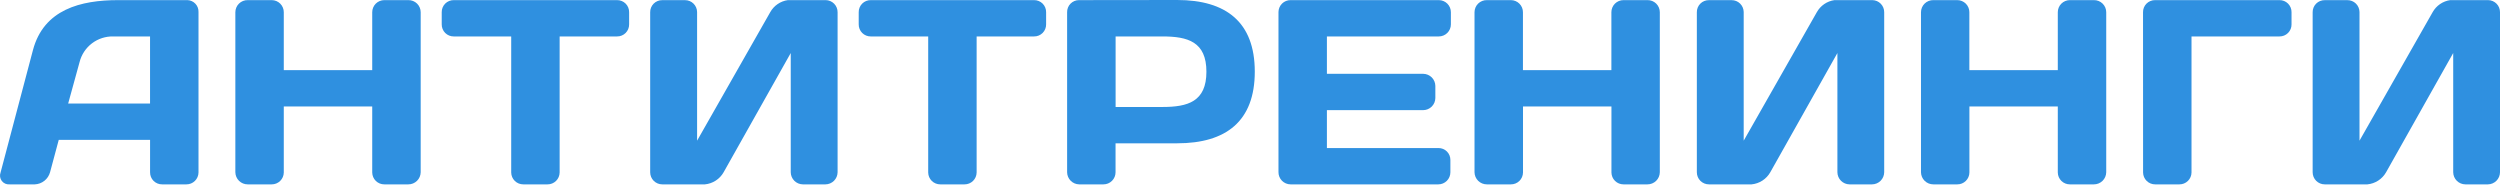 <?xml version="1.0" encoding="UTF-8"?> <svg xmlns="http://www.w3.org/2000/svg" width="680" height="51" viewBox="0 0 680 51" fill="none"> <path d="M0.154 46.926C0.012 47.303 -0.033 47.711 0.024 48.11C0.082 48.509 0.239 48.887 0.482 49.209C0.725 49.53 1.046 49.785 1.414 49.95C1.783 50.114 2.187 50.182 2.588 50.148H9.461C10.413 50.11 11.328 49.77 12.075 49.178C12.821 48.587 13.36 47.773 13.614 46.855L15.977 38.048H40.82V46.855C40.813 47.289 40.893 47.72 41.056 48.123C41.219 48.526 41.462 48.892 41.769 49.199C42.076 49.506 42.442 49.748 42.845 49.911C43.247 50.075 43.679 50.155 44.113 50.148H50.7C51.563 50.154 52.394 49.819 53.01 49.216C53.627 48.612 53.981 47.789 53.993 46.926V3.254C54.02 2.431 53.721 1.63 53.161 1.027C52.601 0.424 51.825 0.066 51.002 0.032H32.157C21.991 0.032 11.896 2.538 8.96 13.635L0.154 46.926ZM21.633 16.928C22.139 14.88 23.332 13.067 25.012 11.79C26.692 10.514 28.759 9.851 30.868 9.912H40.812V28.169H18.538L21.633 16.928ZM101.246 46.926C101.258 47.789 101.612 48.612 102.228 49.216C102.845 49.819 103.676 50.154 104.539 50.148H111.062C111.944 50.153 112.792 49.81 113.422 49.194C114.052 48.577 114.413 47.736 114.427 46.855V3.325C114.426 2.887 114.338 2.453 114.167 2.049C113.997 1.646 113.748 1.28 113.435 0.973C113.122 0.667 112.75 0.425 112.343 0.264C111.936 0.102 111.5 0.023 111.062 0.032H104.539C104.106 0.031 103.677 0.115 103.277 0.28C102.877 0.446 102.514 0.688 102.208 0.994C101.902 1.3 101.659 1.664 101.494 2.064C101.329 2.464 101.245 2.892 101.246 3.325V19.076H77.19V3.325C77.191 2.892 77.106 2.464 76.941 2.064C76.776 1.664 76.534 1.3 76.228 0.994C75.922 0.688 75.558 0.446 75.158 0.28C74.758 0.115 74.329 0.031 73.897 0.032H67.381C66.943 0.023 66.508 0.102 66.1 0.264C65.693 0.425 65.322 0.667 65.009 0.973C64.695 1.28 64.446 1.646 64.276 2.049C64.106 2.453 64.017 2.887 64.016 3.325V46.855C64.03 47.736 64.391 48.577 65.021 49.194C65.651 49.81 66.5 50.153 67.381 50.148H73.897C74.76 50.154 75.59 49.819 76.207 49.216C76.824 48.612 77.177 47.789 77.19 46.926V28.956H101.246V46.926ZM123.44 0.032C123.006 0.025 122.574 0.105 122.171 0.268C121.769 0.431 121.403 0.674 121.096 0.981C120.788 1.288 120.546 1.654 120.383 2.057C120.22 2.459 120.14 2.891 120.147 3.325V6.619C120.14 7.053 120.22 7.484 120.383 7.887C120.546 8.29 120.788 8.656 121.096 8.963C121.403 9.27 121.769 9.512 122.171 9.675C122.574 9.838 123.006 9.919 123.44 9.912H139.048V46.926C139.06 47.789 139.413 48.612 140.03 49.216C140.647 49.819 141.478 50.154 142.341 50.148H148.928C149.791 50.154 150.621 49.819 151.238 49.216C151.855 48.612 152.208 47.789 152.221 46.926V9.912H167.829C168.263 9.919 168.694 9.838 169.097 9.675C169.5 9.512 169.866 9.27 170.173 8.963C170.48 8.656 170.722 8.29 170.885 7.887C171.048 7.484 171.129 7.053 171.122 6.619V3.325C171.129 2.891 171.048 2.459 170.885 2.057C170.722 1.654 170.48 1.288 170.173 0.981C169.866 0.674 169.5 0.431 169.097 0.268C168.694 0.105 168.263 0.025 167.829 0.032H123.44ZM224.531 50.148C225.402 50.138 226.233 49.787 226.849 49.172C227.464 48.557 227.814 47.725 227.825 46.855V3.325C227.831 2.462 227.496 1.632 226.893 1.015C226.289 0.398 225.466 0.044 224.603 0.032H214.293C213.294 0.172 212.34 0.543 211.507 1.114C210.675 1.686 209.987 2.442 209.497 3.325L189.609 38.263V3.262C189.597 2.399 189.243 1.576 188.626 0.972C188.009 0.368 187.179 0.033 186.316 0.04H180.143C179.708 0.033 179.277 0.113 178.874 0.276C178.472 0.439 178.106 0.682 177.798 0.989C177.491 1.296 177.249 1.662 177.086 2.065C176.923 2.467 176.842 2.899 176.849 3.333V46.855C176.848 47.287 176.933 47.716 177.098 48.116C177.263 48.516 177.506 48.88 177.812 49.186C178.118 49.492 178.481 49.734 178.881 49.899C179.281 50.065 179.71 50.149 180.143 50.148H191.741C192.79 50.047 193.8 49.695 194.685 49.121C195.569 48.548 196.303 47.771 196.824 46.855L215.081 14.422V46.855C215.091 47.725 215.442 48.557 216.057 49.172C216.672 49.787 217.504 50.138 218.374 50.148H224.531ZM236.862 0.032C236.427 0.025 235.996 0.105 235.593 0.268C235.19 0.431 234.825 0.674 234.517 0.981C234.21 1.288 233.968 1.654 233.805 2.057C233.642 2.459 233.561 2.891 233.568 3.325V6.619C233.561 7.053 233.642 7.484 233.805 7.887C233.968 8.29 234.21 8.656 234.517 8.963C234.825 9.27 235.19 9.512 235.593 9.675C235.996 9.838 236.427 9.919 236.862 9.912H252.469V46.926C252.482 47.789 252.835 48.612 253.452 49.216C254.069 49.819 254.9 50.154 255.763 50.148H262.349C263.212 50.154 264.043 49.819 264.66 49.216C265.277 48.612 265.63 47.789 265.643 46.926V9.912H281.25C281.685 9.919 282.116 9.838 282.519 9.675C282.921 9.512 283.287 9.27 283.595 8.963C283.902 8.656 284.144 8.29 284.307 7.887C284.47 7.484 284.551 7.053 284.544 6.619V3.325C284.551 2.891 284.47 2.459 284.307 2.057C284.144 1.654 283.902 1.288 283.595 0.981C283.287 0.674 282.921 0.431 282.519 0.268C282.116 0.105 281.685 0.025 281.25 0.032H236.862ZM316.188 9.912C323.061 9.912 328.145 11.344 328.145 19.506C328.145 27.667 323.061 29.099 316.172 29.099H303.445V9.912H316.188ZM293.477 0.032C293.048 0.032 292.623 0.118 292.228 0.285C291.833 0.451 291.474 0.695 291.174 1.002C290.874 1.308 290.639 1.672 290.481 2.071C290.323 2.47 290.246 2.896 290.255 3.325V46.855C290.266 47.725 290.616 48.557 291.231 49.172C291.847 49.787 292.678 50.138 293.549 50.148H300.135C300.568 50.149 300.997 50.065 301.397 49.899C301.797 49.734 302.16 49.492 302.466 49.186C302.772 48.88 303.015 48.516 303.18 48.116C303.345 47.716 303.43 47.287 303.429 46.855V38.979H320.182C333.498 38.979 341.302 32.965 341.302 19.49C341.302 6.014 333.498 0 320.182 0L293.477 0.032ZM391.347 0.032H351.039C350.176 0.025 349.345 0.361 348.728 0.964C348.112 1.568 347.758 2.391 347.746 3.254V46.783C347.737 47.221 347.816 47.657 347.978 48.064C348.139 48.471 348.38 48.843 348.687 49.156C348.994 49.469 349.359 49.718 349.763 49.888C350.167 50.059 350.601 50.147 351.039 50.148H391.211C391.644 50.149 392.073 50.065 392.473 49.899C392.873 49.734 393.237 49.492 393.543 49.186C393.849 48.88 394.091 48.516 394.256 48.116C394.421 47.716 394.506 47.287 394.505 46.855V43.49C394.506 43.066 394.424 42.647 394.263 42.255C394.101 41.863 393.864 41.508 393.565 41.208C393.265 40.909 392.909 40.671 392.518 40.51C392.126 40.349 391.707 40.266 391.283 40.268H360.919V29.958H387.123C387.993 29.948 388.825 29.598 389.44 28.982C390.055 28.367 390.406 27.535 390.416 26.665V23.372C390.406 22.501 390.055 21.67 389.44 21.054C388.825 20.439 387.993 20.089 387.123 20.078H360.919V9.912H391.347C391.78 9.913 392.208 9.828 392.608 9.663C393.008 9.498 393.372 9.256 393.678 8.95C393.984 8.644 394.226 8.28 394.392 7.88C394.557 7.48 394.641 7.051 394.64 6.619V3.325C394.641 2.892 394.557 2.464 394.392 2.064C394.226 1.664 393.984 1.3 393.678 0.994C393.372 0.688 393.008 0.446 392.608 0.28C392.208 0.115 391.78 0.031 391.347 0.032ZM438.313 46.926C438.325 47.786 438.676 48.607 439.29 49.21C439.903 49.813 440.73 50.15 441.59 50.148H448.105C448.987 50.153 449.835 49.81 450.465 49.194C451.095 48.577 451.457 47.736 451.47 46.855V3.325C451.469 2.887 451.381 2.453 451.211 2.049C451.04 1.646 450.791 1.28 450.478 0.973C450.165 0.667 449.794 0.425 449.386 0.264C448.979 0.102 448.543 0.023 448.105 0.032H441.59C441.157 0.031 440.729 0.115 440.329 0.28C439.929 0.446 439.565 0.688 439.259 0.994C438.953 1.3 438.711 1.664 438.545 2.064C438.38 2.464 438.296 2.892 438.297 3.325V19.076H414.241V3.325C414.242 2.892 414.158 2.464 413.993 2.064C413.827 1.664 413.585 1.3 413.279 0.994C412.973 0.688 412.609 0.446 412.209 0.28C411.809 0.115 411.38 0.031 410.948 0.032H404.433C403.994 0.023 403.559 0.102 403.152 0.264C402.744 0.425 402.373 0.667 402.06 0.973C401.747 1.28 401.498 1.646 401.327 2.049C401.157 2.453 401.069 2.887 401.068 3.325V46.855C401.081 47.736 401.442 48.577 402.073 49.194C402.703 49.81 403.551 50.153 404.433 50.148H410.964C411.827 50.154 412.657 49.819 413.274 49.216C413.891 48.612 414.244 47.789 414.257 46.926V28.956H438.313V46.926ZM509.207 50.148C510.077 50.138 510.909 49.787 511.525 49.172C512.14 48.557 512.49 47.725 512.501 46.855V3.325C512.507 2.462 512.172 1.632 511.568 1.015C510.965 0.398 510.142 0.044 509.279 0.032H498.969C497.969 0.172 497.016 0.543 496.183 1.114C495.351 1.686 494.662 2.442 494.172 3.325L474.285 38.263V3.262C474.272 2.399 473.919 1.576 473.302 0.972C472.685 0.368 471.855 0.033 470.992 0.04H464.835C464.4 0.033 463.969 0.113 463.566 0.276C463.163 0.439 462.797 0.682 462.49 0.989C462.183 1.296 461.941 1.662 461.778 2.065C461.615 2.467 461.534 2.899 461.541 3.333V46.855C461.54 47.287 461.625 47.716 461.79 48.116C461.955 48.516 462.197 48.88 462.503 49.186C462.809 49.492 463.173 49.734 463.573 49.899C463.973 50.065 464.402 50.149 464.835 50.148H476.433C477.482 50.047 478.492 49.695 479.376 49.121C480.261 48.548 480.995 47.771 481.516 46.855L499.773 14.422V46.855C499.783 47.725 500.133 48.557 500.749 49.172C501.364 49.787 502.196 50.138 503.066 50.148H509.207ZM559.721 46.926C559.734 47.789 560.087 48.612 560.704 49.216C561.321 49.819 562.151 50.154 563.014 50.148H569.53C570.411 50.153 571.259 49.81 571.89 49.194C572.52 48.577 572.881 47.736 572.895 46.855V3.325C572.894 2.887 572.805 2.453 572.635 2.049C572.465 1.646 572.216 1.28 571.902 0.973C571.589 0.667 571.218 0.425 570.811 0.264C570.403 0.102 569.968 0.023 569.53 0.032H563.014C562.582 0.031 562.153 0.115 561.753 0.28C561.353 0.446 560.989 0.688 560.683 0.994C560.377 1.3 560.135 1.664 559.97 2.064C559.805 2.464 559.72 2.892 559.721 3.325V19.076H535.665V3.325C535.666 2.892 535.582 2.464 535.417 2.064C535.252 1.664 535.009 1.3 534.703 0.994C534.397 0.688 534.034 0.446 533.634 0.28C533.234 0.115 532.805 0.031 532.372 0.032H525.873C525.435 0.023 524.999 0.102 524.592 0.264C524.184 0.425 523.813 0.667 523.5 0.973C523.187 1.28 522.938 1.646 522.767 2.049C522.597 2.453 522.509 2.887 522.508 3.325V46.855C522.521 47.736 522.883 48.577 523.513 49.194C524.143 49.81 524.991 50.153 525.873 50.148H532.388C533.251 50.154 534.081 49.819 534.698 49.216C535.315 48.612 535.669 47.789 535.681 46.926V28.956H559.721V46.926ZM582.918 46.926C582.93 47.789 583.284 48.612 583.901 49.216C584.518 49.819 585.348 50.154 586.211 50.148H592.798C593.661 50.154 594.491 49.819 595.108 49.216C595.725 48.612 596.079 47.789 596.091 46.926V9.912H620.004C620.438 9.919 620.87 9.838 621.272 9.675C621.675 9.512 622.041 9.27 622.348 8.963C622.655 8.656 622.898 8.29 623.061 7.887C623.224 7.484 623.304 7.053 623.297 6.619V3.325C623.304 2.891 623.224 2.459 623.061 2.057C622.898 1.654 622.655 1.288 622.348 0.981C622.041 0.674 621.675 0.431 621.272 0.268C620.87 0.105 620.438 0.025 620.004 0.032H586.195C585.761 0.025 585.329 0.105 584.927 0.268C584.524 0.431 584.158 0.674 583.851 0.981C583.544 1.288 583.301 1.654 583.138 2.057C582.975 2.459 582.895 2.891 582.902 3.325L582.918 46.926ZM676.707 50.148C677.577 50.138 678.409 49.787 679.024 49.172C679.639 48.557 679.99 47.725 680 46.855V3.325C680.006 2.462 679.671 1.632 679.068 1.015C678.464 0.398 677.641 0.044 676.778 0.032H666.469C665.469 0.172 664.515 0.543 663.683 1.114C662.85 1.686 662.162 2.442 661.672 3.325L641.784 38.263V3.262C641.772 2.399 641.419 1.576 640.802 0.972C640.185 0.368 639.354 0.033 638.491 0.04H632.334C631.9 0.033 631.468 0.113 631.065 0.276C630.663 0.439 630.297 0.682 629.99 0.989C629.682 1.296 629.44 1.662 629.277 2.065C629.114 2.467 629.034 2.899 629.041 3.333V46.855C629.039 47.287 629.124 47.716 629.289 48.116C629.454 48.516 629.697 48.88 630.003 49.186C630.309 49.492 630.672 49.734 631.072 49.899C631.472 50.065 631.901 50.149 632.334 50.148H643.932C644.981 50.047 645.991 49.695 646.876 49.121C647.76 48.548 648.494 47.771 649.015 46.855L667.272 14.422V46.855C667.282 47.725 667.633 48.557 668.248 49.172C668.863 49.787 669.695 50.138 670.565 50.148H676.707Z" fill="#2F90E0"></path> </svg> 